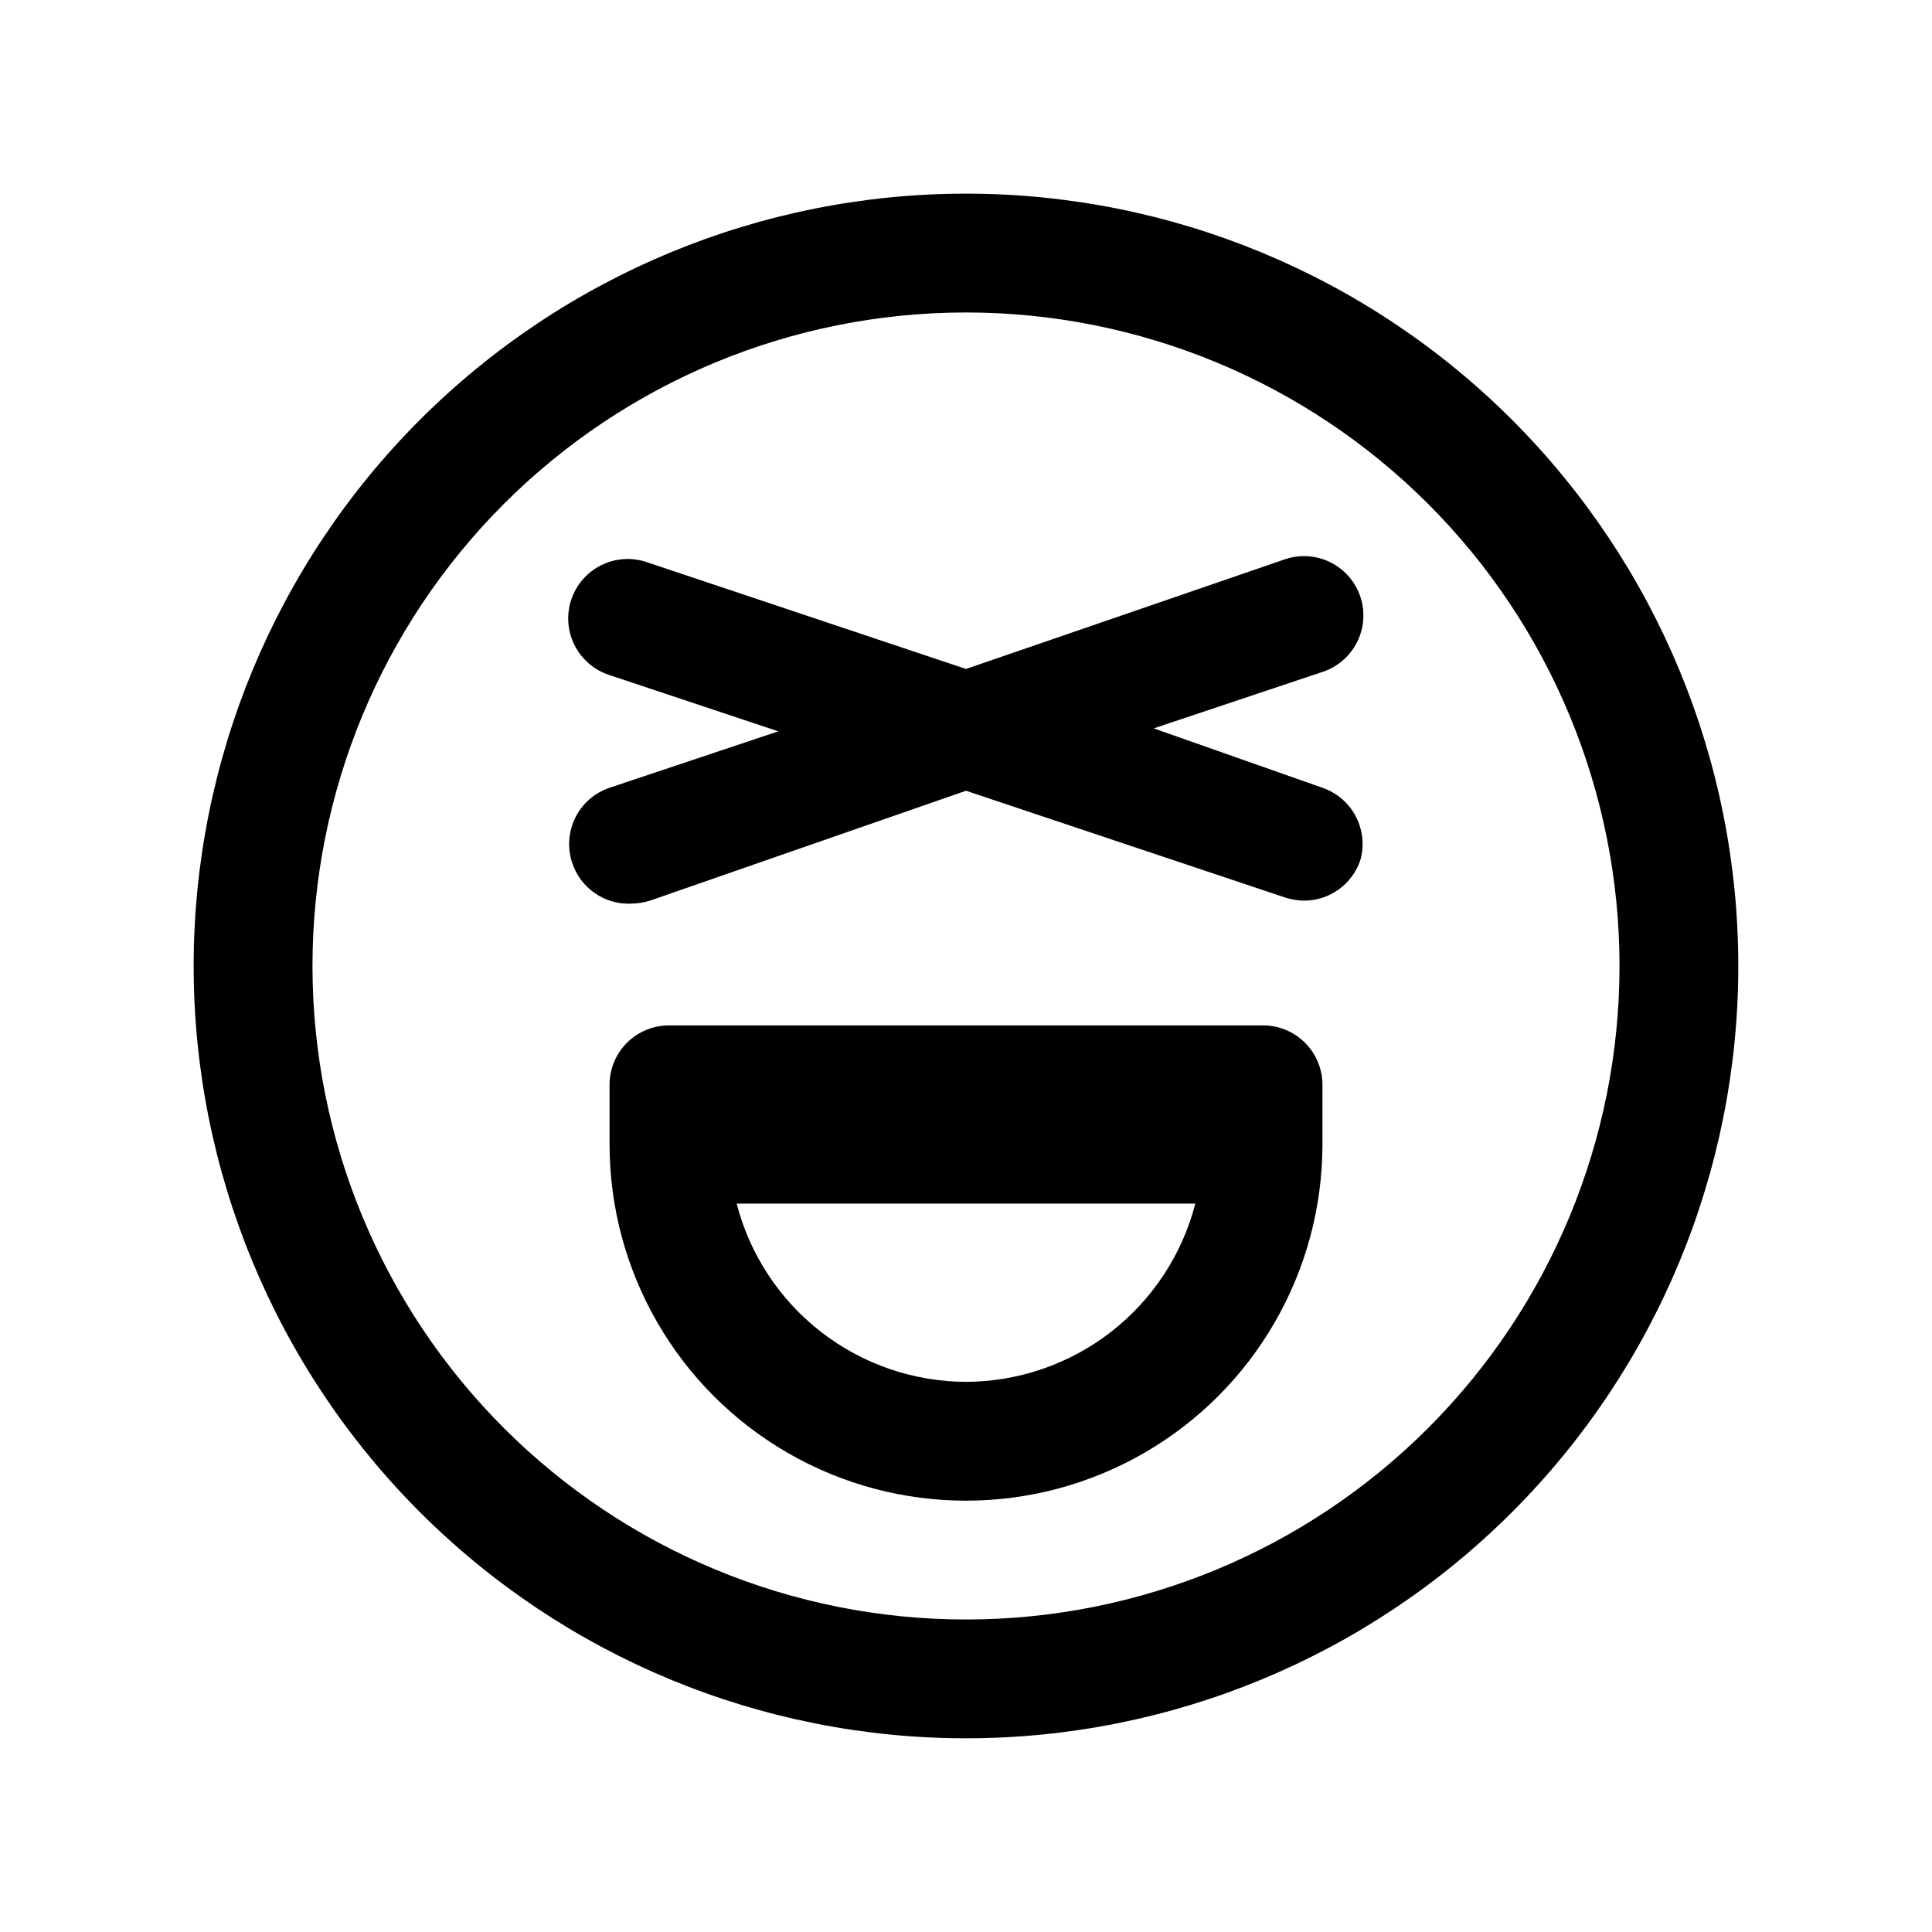 <?xml version="1.0" encoding="UTF-8"?>
<!-- Uploaded to: ICON Repo, www.iconrepo.com, Generator: ICON Repo Mixer Tools -->
<svg fill="#000000" width="800px" height="800px" version="1.1" viewBox="144 144 512 512" xmlns="http://www.w3.org/2000/svg">
 <g>
  <path d="m400 195.32c-54.285 0-106.34 21.566-144.73 59.949-38.383 38.383-59.949 90.441-59.949 144.73 0 54.281 21.566 106.34 59.949 144.72 38.383 38.387 90.441 59.949 144.73 59.949 54.281 0 106.34-21.562 144.72-59.949 38.387-38.383 59.949-90.441 59.949-144.72 0-54.285-21.562-106.34-59.949-144.73-38.383-38.383-90.441-59.949-144.72-59.949zm0 377.86v0.004c-45.934 0-89.984-18.246-122.46-50.727-32.48-32.477-50.727-76.527-50.727-122.46 0-45.934 18.246-89.984 50.727-122.46 32.477-32.48 76.527-50.727 122.46-50.727 45.93 0 89.98 18.246 122.46 50.727 32.48 32.477 50.727 76.527 50.727 122.46 0 45.93-18.246 89.98-50.727 122.46-32.477 32.48-76.527 50.727-122.46 50.727z"/>
  <path d="m504.54 302.23c-1.297-3.965-4.113-7.25-7.836-9.141-3.719-1.891-8.035-2.227-12-0.934l-84.703 29.125-84.703-28.34c-3.969-1.312-8.297-1-12.031 0.875s-6.57 5.156-7.887 9.125c-1.316 3.965-1 8.293 0.875 12.027s5.156 6.574 9.121 7.887l44.871 14.957-44.711 14.957c-3.938 1.328-7.188 4.16-9.047 7.875-1.855 3.719-2.172 8.016-0.871 11.965 1.066 3.285 3.188 6.133 6.031 8.094 2.844 1.965 6.258 2.938 9.711 2.769 1.656-0.035 3.301-0.297 4.879-0.789l83.762-29.125 84.703 28.34c1.582 0.488 3.223 0.754 4.879 0.785 3.32-0.004 6.555-1.055 9.242-3.004 2.684-1.953 4.688-4.703 5.715-7.859 1.059-3.859 0.605-7.981-1.27-11.52-1.871-3.539-5.019-6.231-8.809-7.531l-44.711-15.742 44.711-14.957c3.969-1.297 7.254-4.117 9.145-7.836s2.227-8.035 0.934-12.004z"/>
  <path d="m478.72 415.74h-157.44c-4.176 0-8.18 1.66-11.133 4.613-2.953 2.949-4.609 6.957-4.609 11.133v15.742c0 33.75 18.004 64.934 47.23 81.809s65.238 16.875 94.465 0c29.227-16.875 47.23-48.059 47.23-81.809v-15.742c0-4.176-1.656-8.184-4.609-11.133-2.953-2.953-6.957-4.613-11.133-4.613zm-78.719 94.465c-13.93-0.047-27.445-4.707-38.441-13.25-10.996-8.547-18.852-20.496-22.332-33.98h121.54c-3.481 13.484-11.332 25.434-22.328 33.98-10.996 8.543-24.516 13.203-38.441 13.25z"/>
 </g>
</svg>